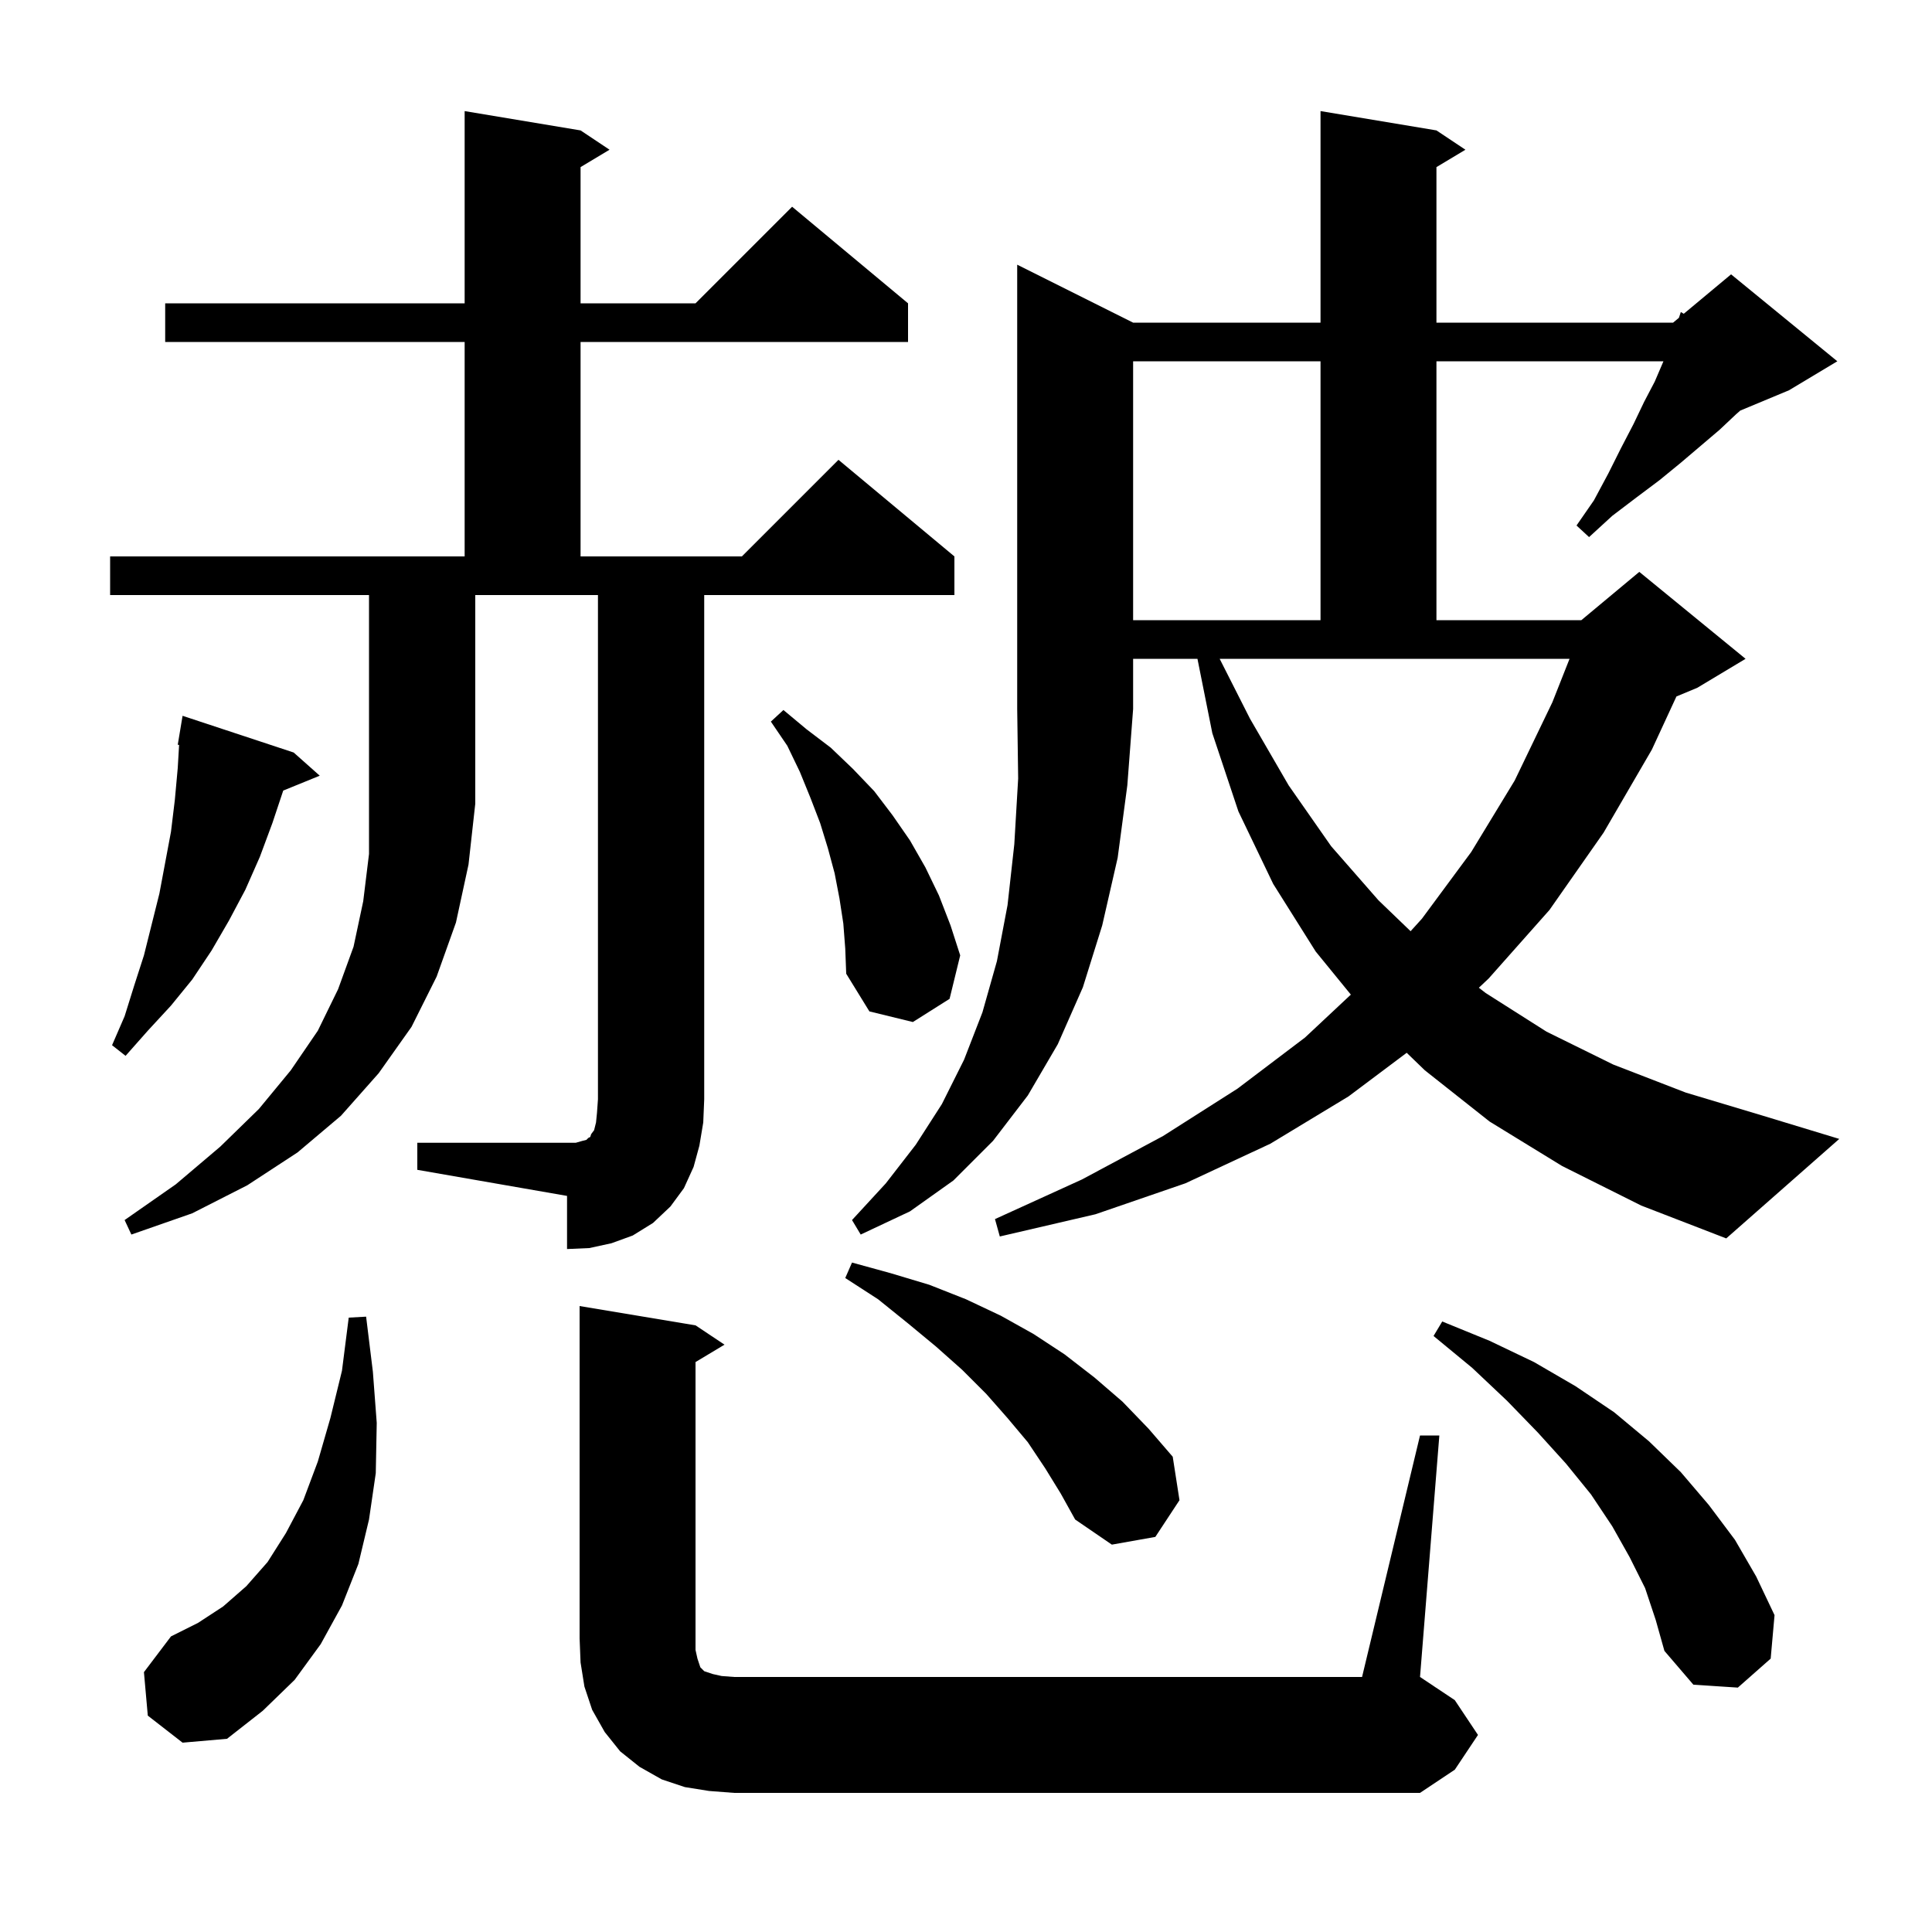 <svg xmlns="http://www.w3.org/2000/svg" xmlns:xlink="http://www.w3.org/1999/xlink" version="1.1" baseProfile="full" viewBox="0 0 200 200" width="200" height="200"><g fill="currentColor"><path d="M 147.0 148.6 L 149.0 148.6 L 147.0 173.6 L 150.6 176.0 L 153.0 179.6 L 150.6 183.2 L 147.0 185.6 L 76.0 185.6 L 73.4 185.4 L 70.9 185.0 L 68.5 184.2 L 66.2 182.9 L 64.2 181.3 L 62.6 179.3 L 61.3 177.0 L 60.5 174.6 L 60.1 172.1 L 60.0 169.6 L 60.0 135.2 L 72.0 137.2 L 75.0 139.2 L 72.0 141.0 L 72.0 170.8 L 72.2 171.7 L 72.5 172.6 L 72.9 173.0 L 73.8 173.3 L 74.7 173.5 L 76.0 173.6 L 141.0 173.6 Z M 15.3 177.6 L 14.9 173.1 L 17.7 169.4 L 20.5 168.0 L 23.1 166.3 L 25.5 164.2 L 27.7 161.7 L 29.6 158.7 L 31.4 155.3 L 32.9 151.3 L 34.2 146.8 L 35.4 141.9 L 36.1 136.4 L 37.9 136.3 L 38.6 142.0 L 39.0 147.3 L 38.9 152.5 L 38.2 157.3 L 37.1 161.9 L 35.4 166.2 L 33.2 170.2 L 30.5 173.9 L 27.2 177.1 L 23.5 180.0 L 18.9 180.4 Z M 170.3 164.4 L 168.7 161.2 L 166.9 158.0 L 164.7 154.7 L 162.1 151.5 L 159.2 148.3 L 156.0 145.0 L 152.4 141.6 L 148.4 138.3 L 149.3 136.8 L 154.2 138.8 L 158.8 141.0 L 163.1 143.5 L 167.1 146.2 L 170.7 149.2 L 174.0 152.4 L 176.9 155.8 L 179.6 159.4 L 181.8 163.2 L 183.7 167.2 L 183.3 171.7 L 179.9 174.7 L 175.3 174.4 L 172.3 170.9 L 171.4 167.7 Z M 108.2 152.0 L 106.4 149.3 L 104.3 146.8 L 102.1 144.3 L 99.6 141.8 L 96.9 139.4 L 94.0 137.0 L 90.9 134.5 L 87.5 132.3 L 88.2 130.7 L 92.2 131.8 L 96.2 133.0 L 100.0 134.5 L 103.6 136.2 L 107.0 138.1 L 110.2 140.2 L 113.3 142.6 L 116.2 145.1 L 118.9 147.9 L 121.4 150.8 L 122.1 155.3 L 119.6 159.1 L 115.1 159.9 L 111.3 157.3 L 109.8 154.6 Z M 117.3 33.4 L 136.7 33.4 L 136.7 11.5 L 148.7 13.5 L 151.7 15.5 L 148.7 17.3 L 148.7 33.4 L 173.2 33.4 L 173.8 32.9 L 174.0 32.3 L 174.302 32.482 L 179.2 28.4 L 190.2 37.4 L 185.2 40.4 L 180.147 42.505 L 179.7 42.9 L 178.0 44.5 L 174.0 47.9 L 171.8 49.7 L 169.4 51.5 L 166.9 53.4 L 164.5 55.6 L 163.2 54.4 L 165.0 51.8 L 166.5 49.0 L 167.8 46.4 L 169.1 43.9 L 170.2 41.6 L 171.3 39.5 L 172.2 37.4 L 148.7 37.4 L 148.7 64.2 L 163.7 64.2 L 169.7 59.2 L 180.7 68.2 L 175.7 71.2 L 173.544 72.098 L 171.0 77.6 L 166.0 86.2 L 160.4 94.2 L 154.1 101.3 L 153.091 102.25 L 153.8 102.8 L 160.1 106.8 L 167.0 110.2 L 174.5 113.1 L 182.5 115.5 L 190.4 117.9 L 178.7 128.2 L 169.9 124.8 L 161.7 120.7 L 154.2 116.1 L 147.5 110.8 L 145.621 108.984 L 139.6 113.5 L 131.5 118.4 L 122.7 122.5 L 113.4 125.7 L 103.5 128.0 L 103.0 126.2 L 112.0 122.1 L 120.4 117.6 L 128.1 112.7 L 135.1 107.4 L 139.839 102.962 L 136.2 98.5 L 131.8 91.5 L 128.2 84.0 L 125.5 75.9 L 123.96 68.2 L 117.3 68.2 L 117.3 73.4 L 116.7 81.3 L 115.7 88.8 L 114.1 95.8 L 112.1 102.2 L 109.5 108.1 L 106.4 113.4 L 102.8 118.1 L 98.7 122.2 L 94.2 125.4 L 89.1 127.8 L 88.2 126.3 L 91.7 122.5 L 94.8 118.5 L 97.5 114.3 L 99.8 109.7 L 101.7 104.8 L 103.2 99.5 L 104.3 93.7 L 105.0 87.4 L 105.4 80.6 L 105.3 73.4 L 105.3 27.4 Z M 11.4 61.6 L 11.4 57.6 L 48.1 57.6 L 48.1 35.4 L 17.1 35.4 L 17.1 31.4 L 48.1 31.4 L 48.1 11.5 L 60.1 13.5 L 63.1 15.5 L 60.1 17.3 L 60.1 31.4 L 72.0 31.4 L 82.0 21.4 L 94.0 31.4 L 94.0 35.4 L 60.1 35.4 L 60.1 57.6 L 76.8 57.6 L 86.8 47.6 L 98.8 57.6 L 98.8 61.6 L 72.9 61.6 L 72.9 113.8 L 72.8 116.2 L 72.4 118.6 L 71.8 120.8 L 70.8 123.0 L 69.4 124.9 L 67.6 126.6 L 65.5 127.9 L 63.3 128.7 L 61.0 129.2 L 58.7 129.3 L 58.7 123.8 L 43.2 121.1 L 43.2 118.3 L 59.6 118.3 L 60.3 118.1 L 60.7 118.0 L 60.9 117.8 L 61.1 117.7 L 61.2 117.4 L 61.5 117.0 L 61.7 116.2 L 61.8 115.2 L 61.9 113.8 L 61.9 61.6 L 49.2 61.6 L 49.2 83.2 L 48.5 89.5 L 47.2 95.5 L 45.2 101.1 L 42.6 106.3 L 39.2 111.1 L 35.3 115.5 L 30.8 119.3 L 25.6 122.7 L 19.9 125.6 L 13.6 127.8 L 12.9 126.3 L 18.2 122.6 L 22.8 118.7 L 26.8 114.8 L 30.1 110.8 L 32.9 106.7 L 35.0 102.4 L 36.6 98.0 L 37.6 93.3 L 38.2 88.4 L 38.2 61.6 Z M 30.4 77.9 L 33.1 80.3 L 29.32 81.84 L 28.2 85.2 L 26.9 88.7 L 25.4 92.1 L 23.7 95.3 L 21.9 98.4 L 19.9 101.4 L 17.7 104.1 L 15.3 106.7 L 13.0 109.3 L 11.6 108.2 L 12.9 105.2 L 13.9 102.0 L 14.9 98.9 L 16.5 92.5 L 17.7 86.1 L 18.1 82.8 L 18.4 79.5 L 18.541 77.109 L 18.4 77.1 L 18.9 74.1 Z M 87.3 95.6 L 86.9 93.0 L 86.4 90.4 L 85.7 87.8 L 84.9 85.2 L 83.9 82.6 L 82.8 79.9 L 81.5 77.2 L 79.8 74.7 L 81.1 73.5 L 83.5 75.5 L 86.0 77.4 L 88.3 79.6 L 90.5 81.9 L 92.4 84.4 L 94.2 87.0 L 95.8 89.8 L 97.2 92.7 L 98.4 95.8 L 99.4 98.9 L 98.3 103.4 L 94.5 105.8 L 90.0 104.7 L 87.6 100.8 L 87.5 98.2 Z M 129.4 74.4 L 133.4 81.3 L 137.8 87.6 L 142.7 93.2 L 146.024 96.398 L 147.2 95.1 L 152.3 88.2 L 156.8 80.8 L 160.7 72.7 L 162.479 68.2 L 126.259 68.2 Z M 117.3 37.4 L 117.3 64.2 L 136.7 64.2 L 136.7 37.4 Z "/></g></svg>